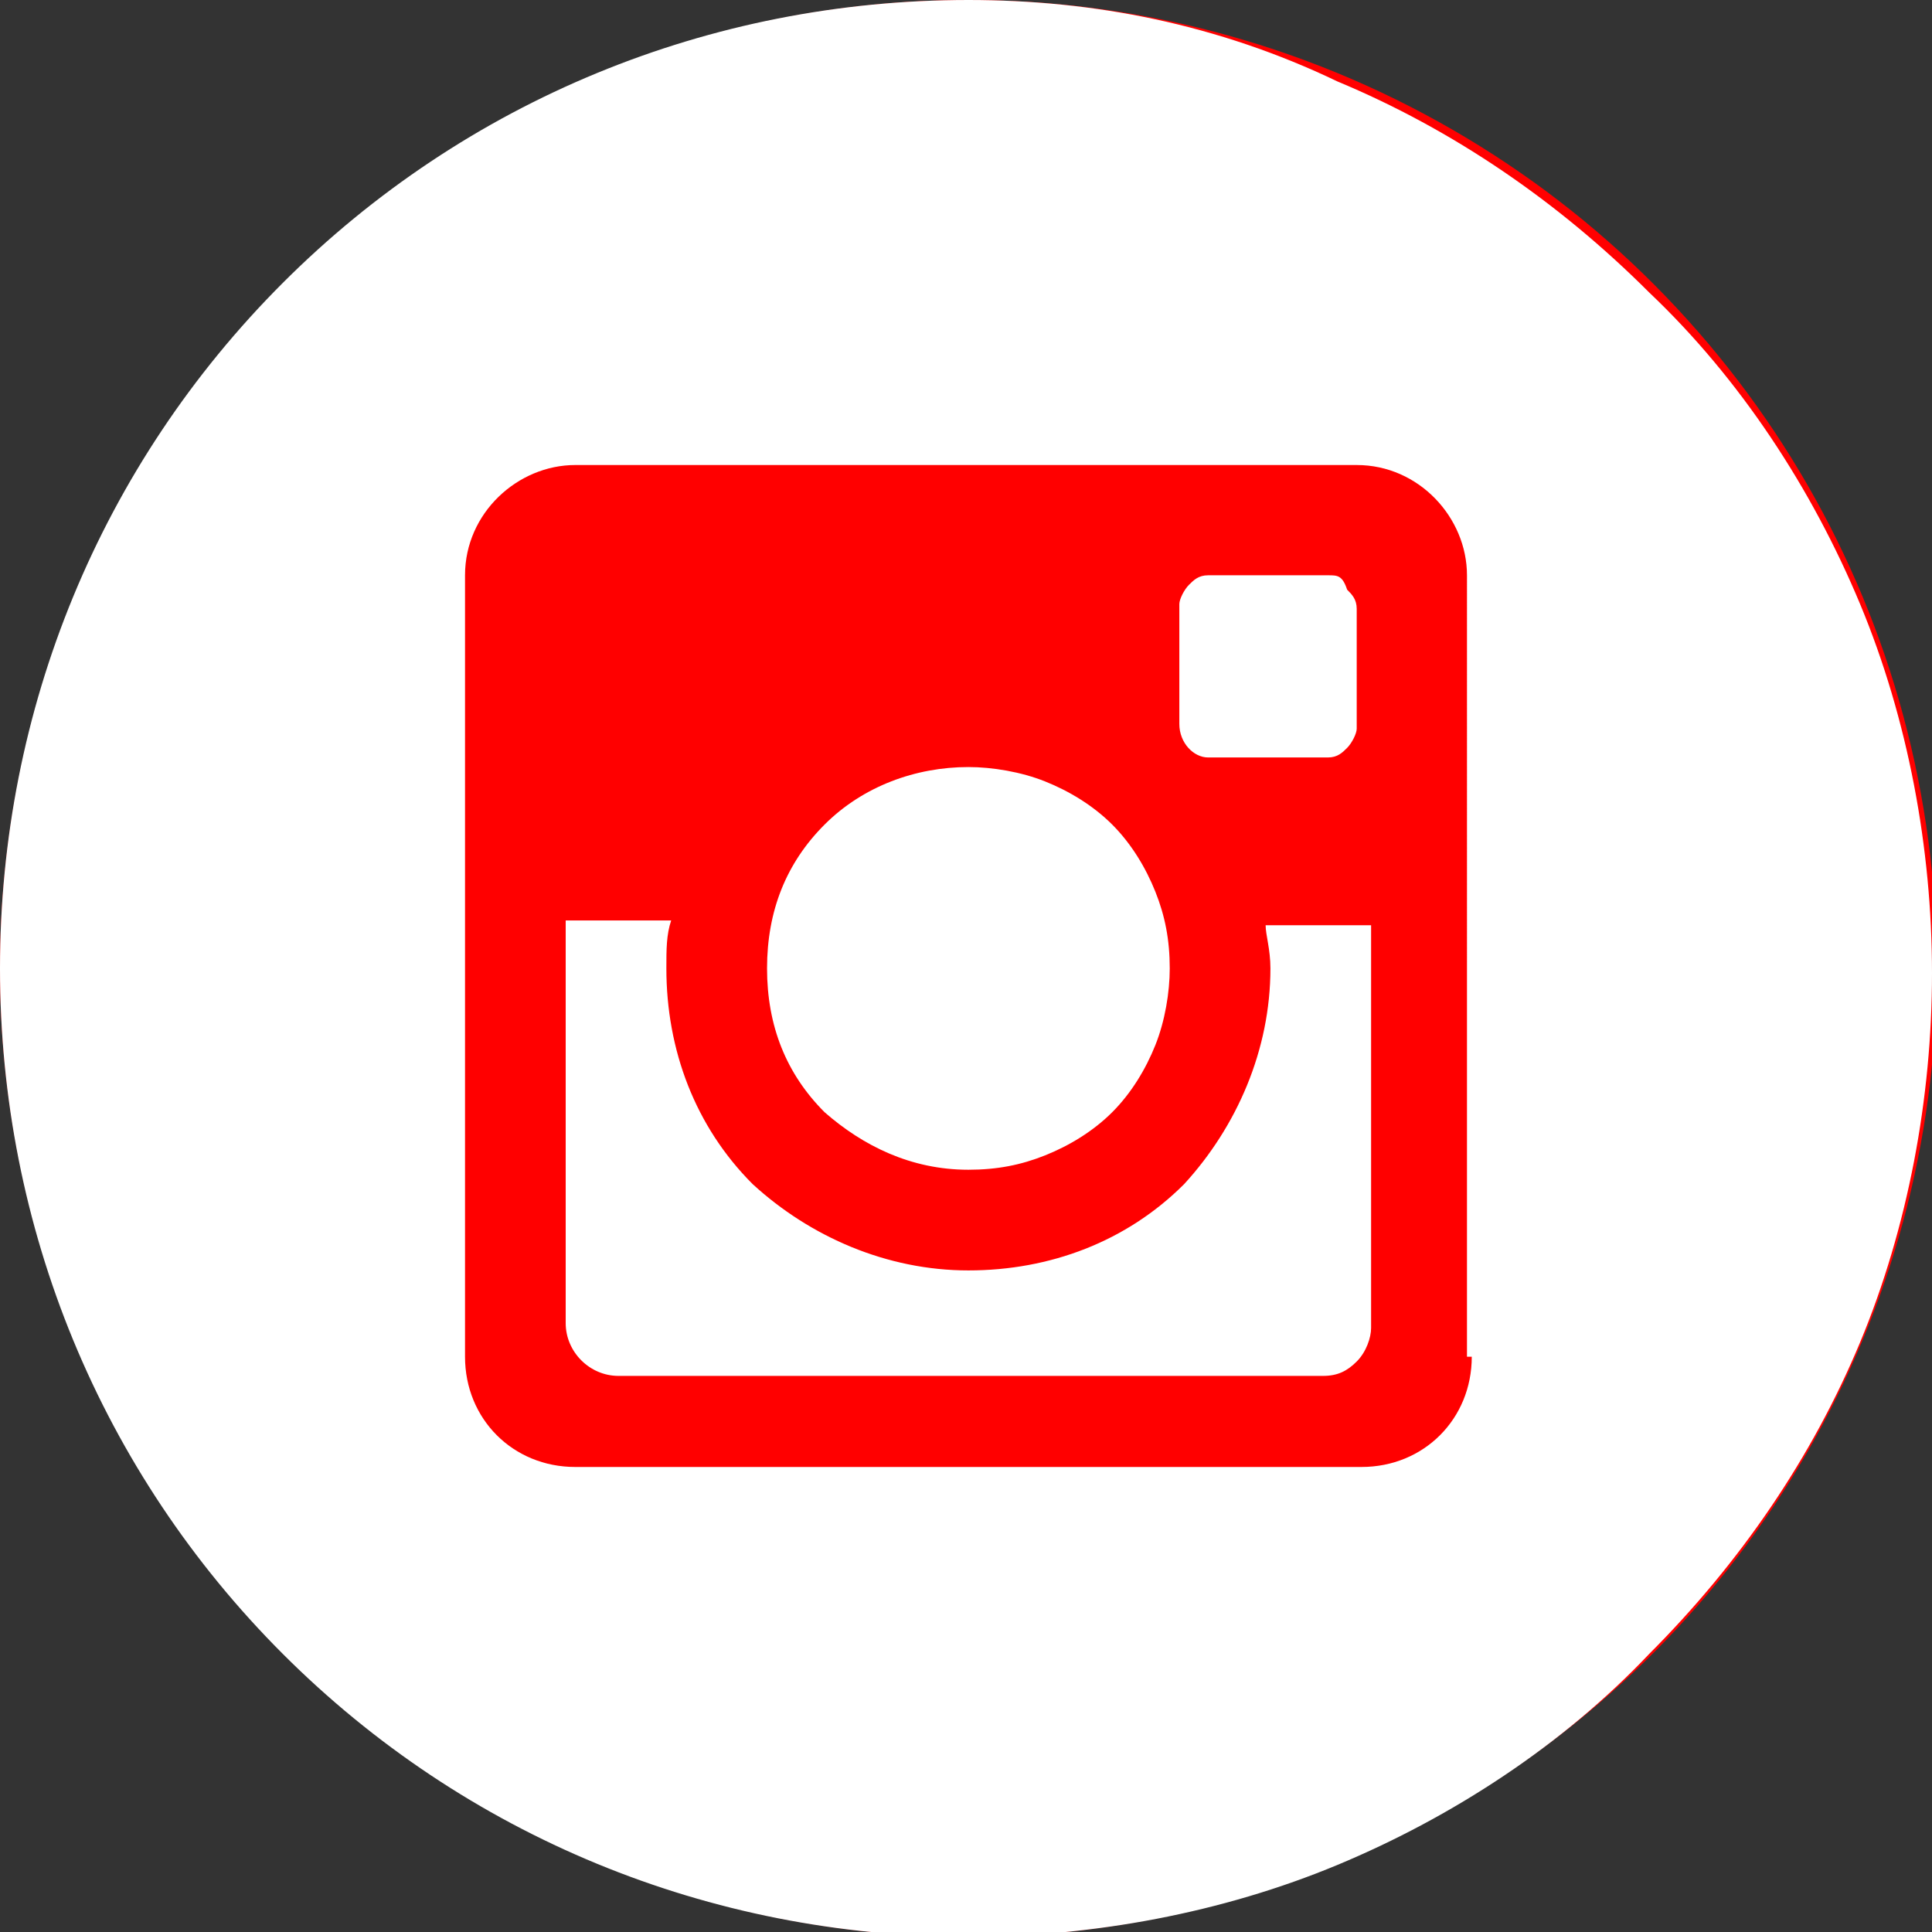 <?xml version="1.0" encoding="utf-8"?>
<!-- Generator: Adobe Illustrator 28.0.0, SVG Export Plug-In . SVG Version: 6.00 Build 0)  -->
<svg version="1.1" id="Layer_1" xmlns="http://www.w3.org/2000/svg" xmlns:xlink="http://www.w3.org/1999/xlink" x="0px" y="0px"
	 viewBox="0 0 40.3 40.3" style="enable-background:new 0 0 40.3 40.3;" xml:space="preserve">
<rect x="0" y="0" width="40.3" height="40.3" fill="#333333" stroke="none"/>
<style type="text/css">
	.st0{fill:#FF0000;}
	.st1{fill:#FFFFFF;}
</style>
<circle class="st0" cx="20.2" cy="20.2" r="20.2"/>
<path class="st1" d="M26.5,20.2c0,1.7-0.7,3.3-1.8,4.5c-1.2,1.2-2.8,1.8-4.5,1.8s-3.3-0.7-4.5-1.8c-1.2-1.2-1.8-2.8-1.8-4.5
	c0-0.4,0-0.7,0.1-1h-2.2v8.4c0,0.6,0.5,1.1,1.1,1.1h14.7c0.3,0,0.5-0.1,0.7-0.3c0.2-0.2,0.3-0.5,0.3-0.7v-8.4h-2.2
	C26.4,19.5,26.5,19.8,26.5,20.2z M20.2,24.4c0.6,0,1.1-0.1,1.6-0.3c0.5-0.2,1-0.5,1.4-0.9c0.4-0.4,0.7-0.9,0.9-1.4
	c0.2-0.5,0.3-1.1,0.3-1.6c0-0.6-0.1-1.1-0.3-1.6c-0.2-0.5-0.5-1-0.9-1.4c-0.4-0.4-0.9-0.7-1.4-0.9c-0.5-0.2-1.1-0.3-1.6-0.3
	c-1.1,0-2.2,0.4-3,1.2C16.4,18,16,19,16,20.2s0.4,2.2,1.2,3C18,23.9,19,24.4,20.2,24.4z M25.2,15.8h2.5c0.2,0,0.3-0.1,0.4-0.2
	c0.1-0.1,0.2-0.3,0.2-0.4v-2.5c0-0.2-0.1-0.3-0.2-0.4C28,12,27.9,12,27.7,12h-2.5c-0.2,0-0.3,0.1-0.4,0.2c-0.1,0.1-0.2,0.3-0.2,0.4
	v2.5C24.6,15.5,24.9,15.8,25.2,15.8z M20.2,0C14.8,0,9.7,2.1,5.9,5.9C2.1,9.7,0,14.8,0,20.2s2.1,10.5,5.9,14.3
	c3.8,3.8,8.9,5.9,14.3,5.9c2.6,0,5.3-0.5,7.7-1.5c2.4-1,4.7-2.5,6.5-4.4c1.9-1.9,3.4-4.1,4.4-6.5c1-2.4,1.5-5.1,1.5-7.7
	c0-2.6-0.5-5.3-1.5-7.7c-1-2.4-2.5-4.7-4.4-6.5c-1.9-1.9-4.1-3.4-6.5-4.4C25.4,0.5,22.8,0,20.2,0z M30.7,28.3c0,1.3-1,2.3-2.3,2.3
	H12c-1.3,0-2.3-1-2.3-2.3V12c0-1.3,1.1-2.3,2.3-2.3h16.3c1.3,0,2.3,1.1,2.3,2.3V28.3z"/>
</svg>

